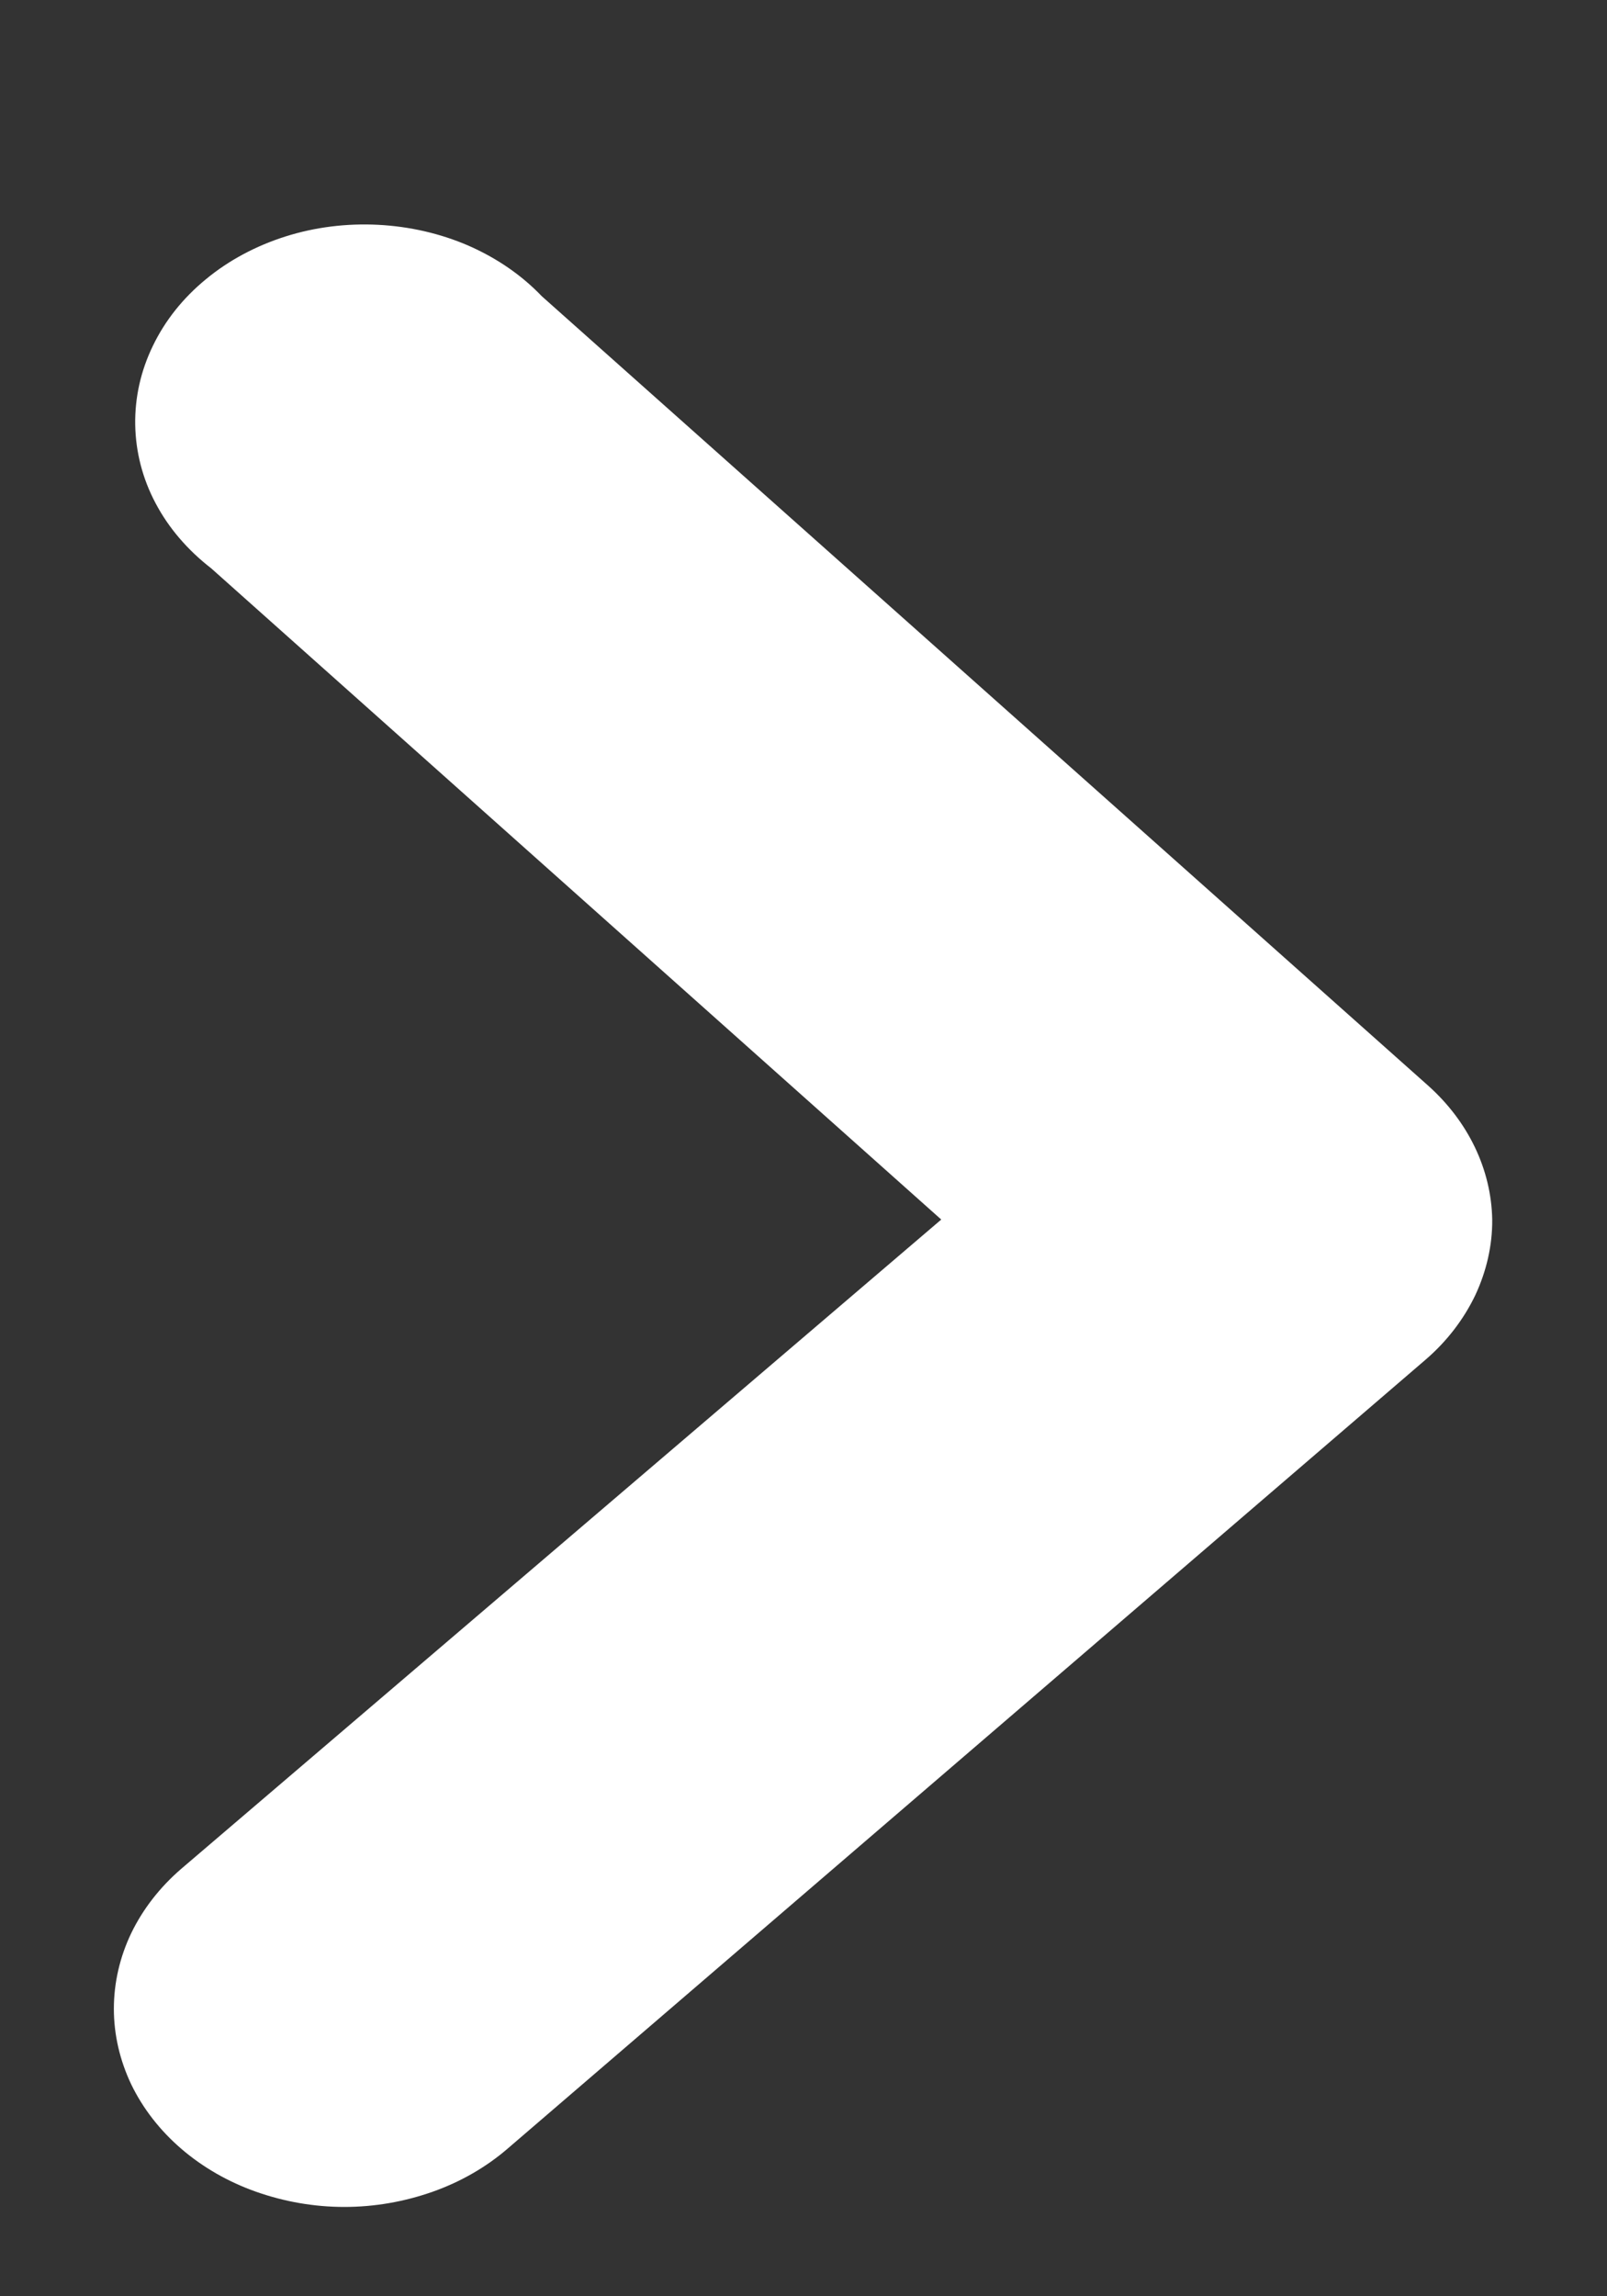<svg width="7" height="10" viewBox="0 0 7 10" fill="none" xmlns="http://www.w3.org/2000/svg">
<rect x="0" y="0" width="7" height="10" fill="#333333" stroke="none"/>
<path d="M6.5 5.311C6.501 5.424 6.475 5.536 6.426 5.641C6.376 5.745 6.303 5.841 6.21 5.921L2.21 9.358C2.117 9.438 2.006 9.502 1.884 9.545C1.762 9.588 1.632 9.611 1.5 9.611C1.368 9.611 1.238 9.588 1.116 9.545C0.994 9.502 0.883 9.438 0.79 9.358C0.697 9.278 0.623 9.183 0.572 9.078C0.522 8.973 0.496 8.861 0.496 8.748C0.496 8.635 0.522 8.522 0.572 8.418C0.623 8.313 0.697 8.218 0.79 8.138L4.1 5.311L0.92 2.475C0.818 2.396 0.735 2.3 0.678 2.192C0.621 2.085 0.591 1.968 0.589 1.85C0.587 1.732 0.613 1.615 0.666 1.506C0.719 1.396 0.797 1.298 0.897 1.216C0.996 1.134 1.114 1.071 1.243 1.03C1.372 0.989 1.51 0.972 1.647 0.979C1.784 0.986 1.919 1.017 2.041 1.07C2.164 1.124 2.272 1.198 2.36 1.29L6.22 4.727C6.396 4.884 6.496 5.093 6.5 5.311Z" fill="white"/>
</svg>
